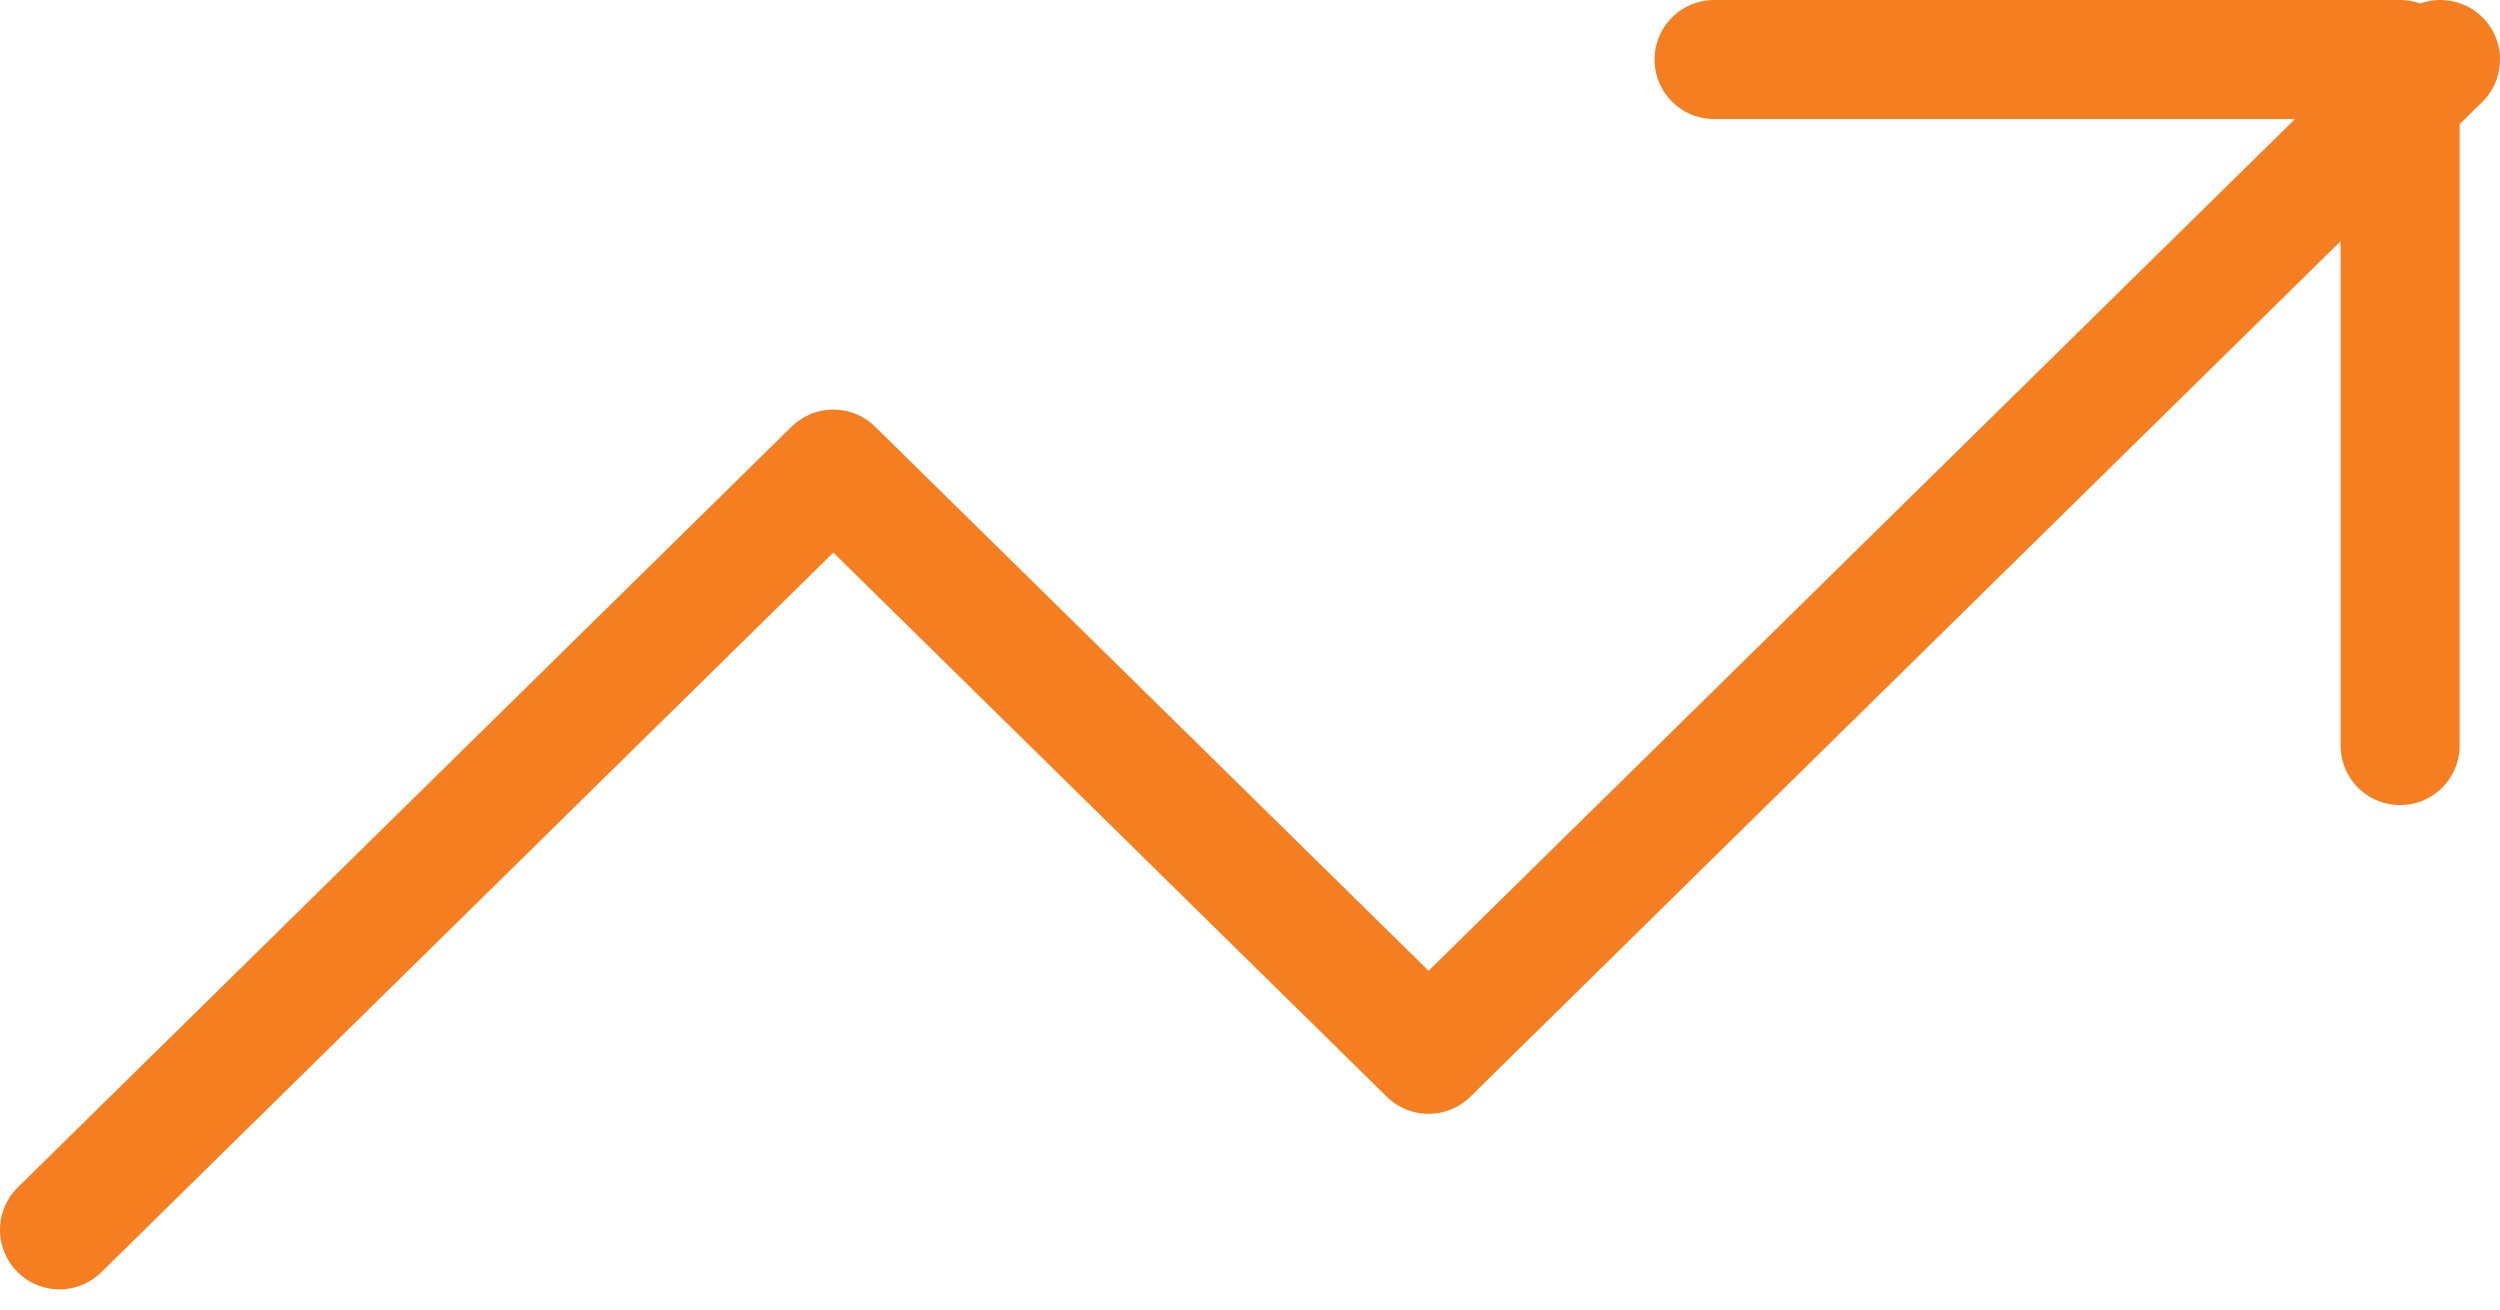 <svg width="42" height="22" viewBox="0 0 42 22" fill="none" xmlns="http://www.w3.org/2000/svg">
<path d="M28.797 1H40.322V12.525" stroke="#F57E20" stroke-width="2" stroke-linecap="round" stroke-linejoin="round"/>
<path d="M41 1L24 17.712L14 7.881L1 20.661" stroke="#F57E20" stroke-width="2" stroke-linecap="round" stroke-linejoin="round"/>
</svg>
